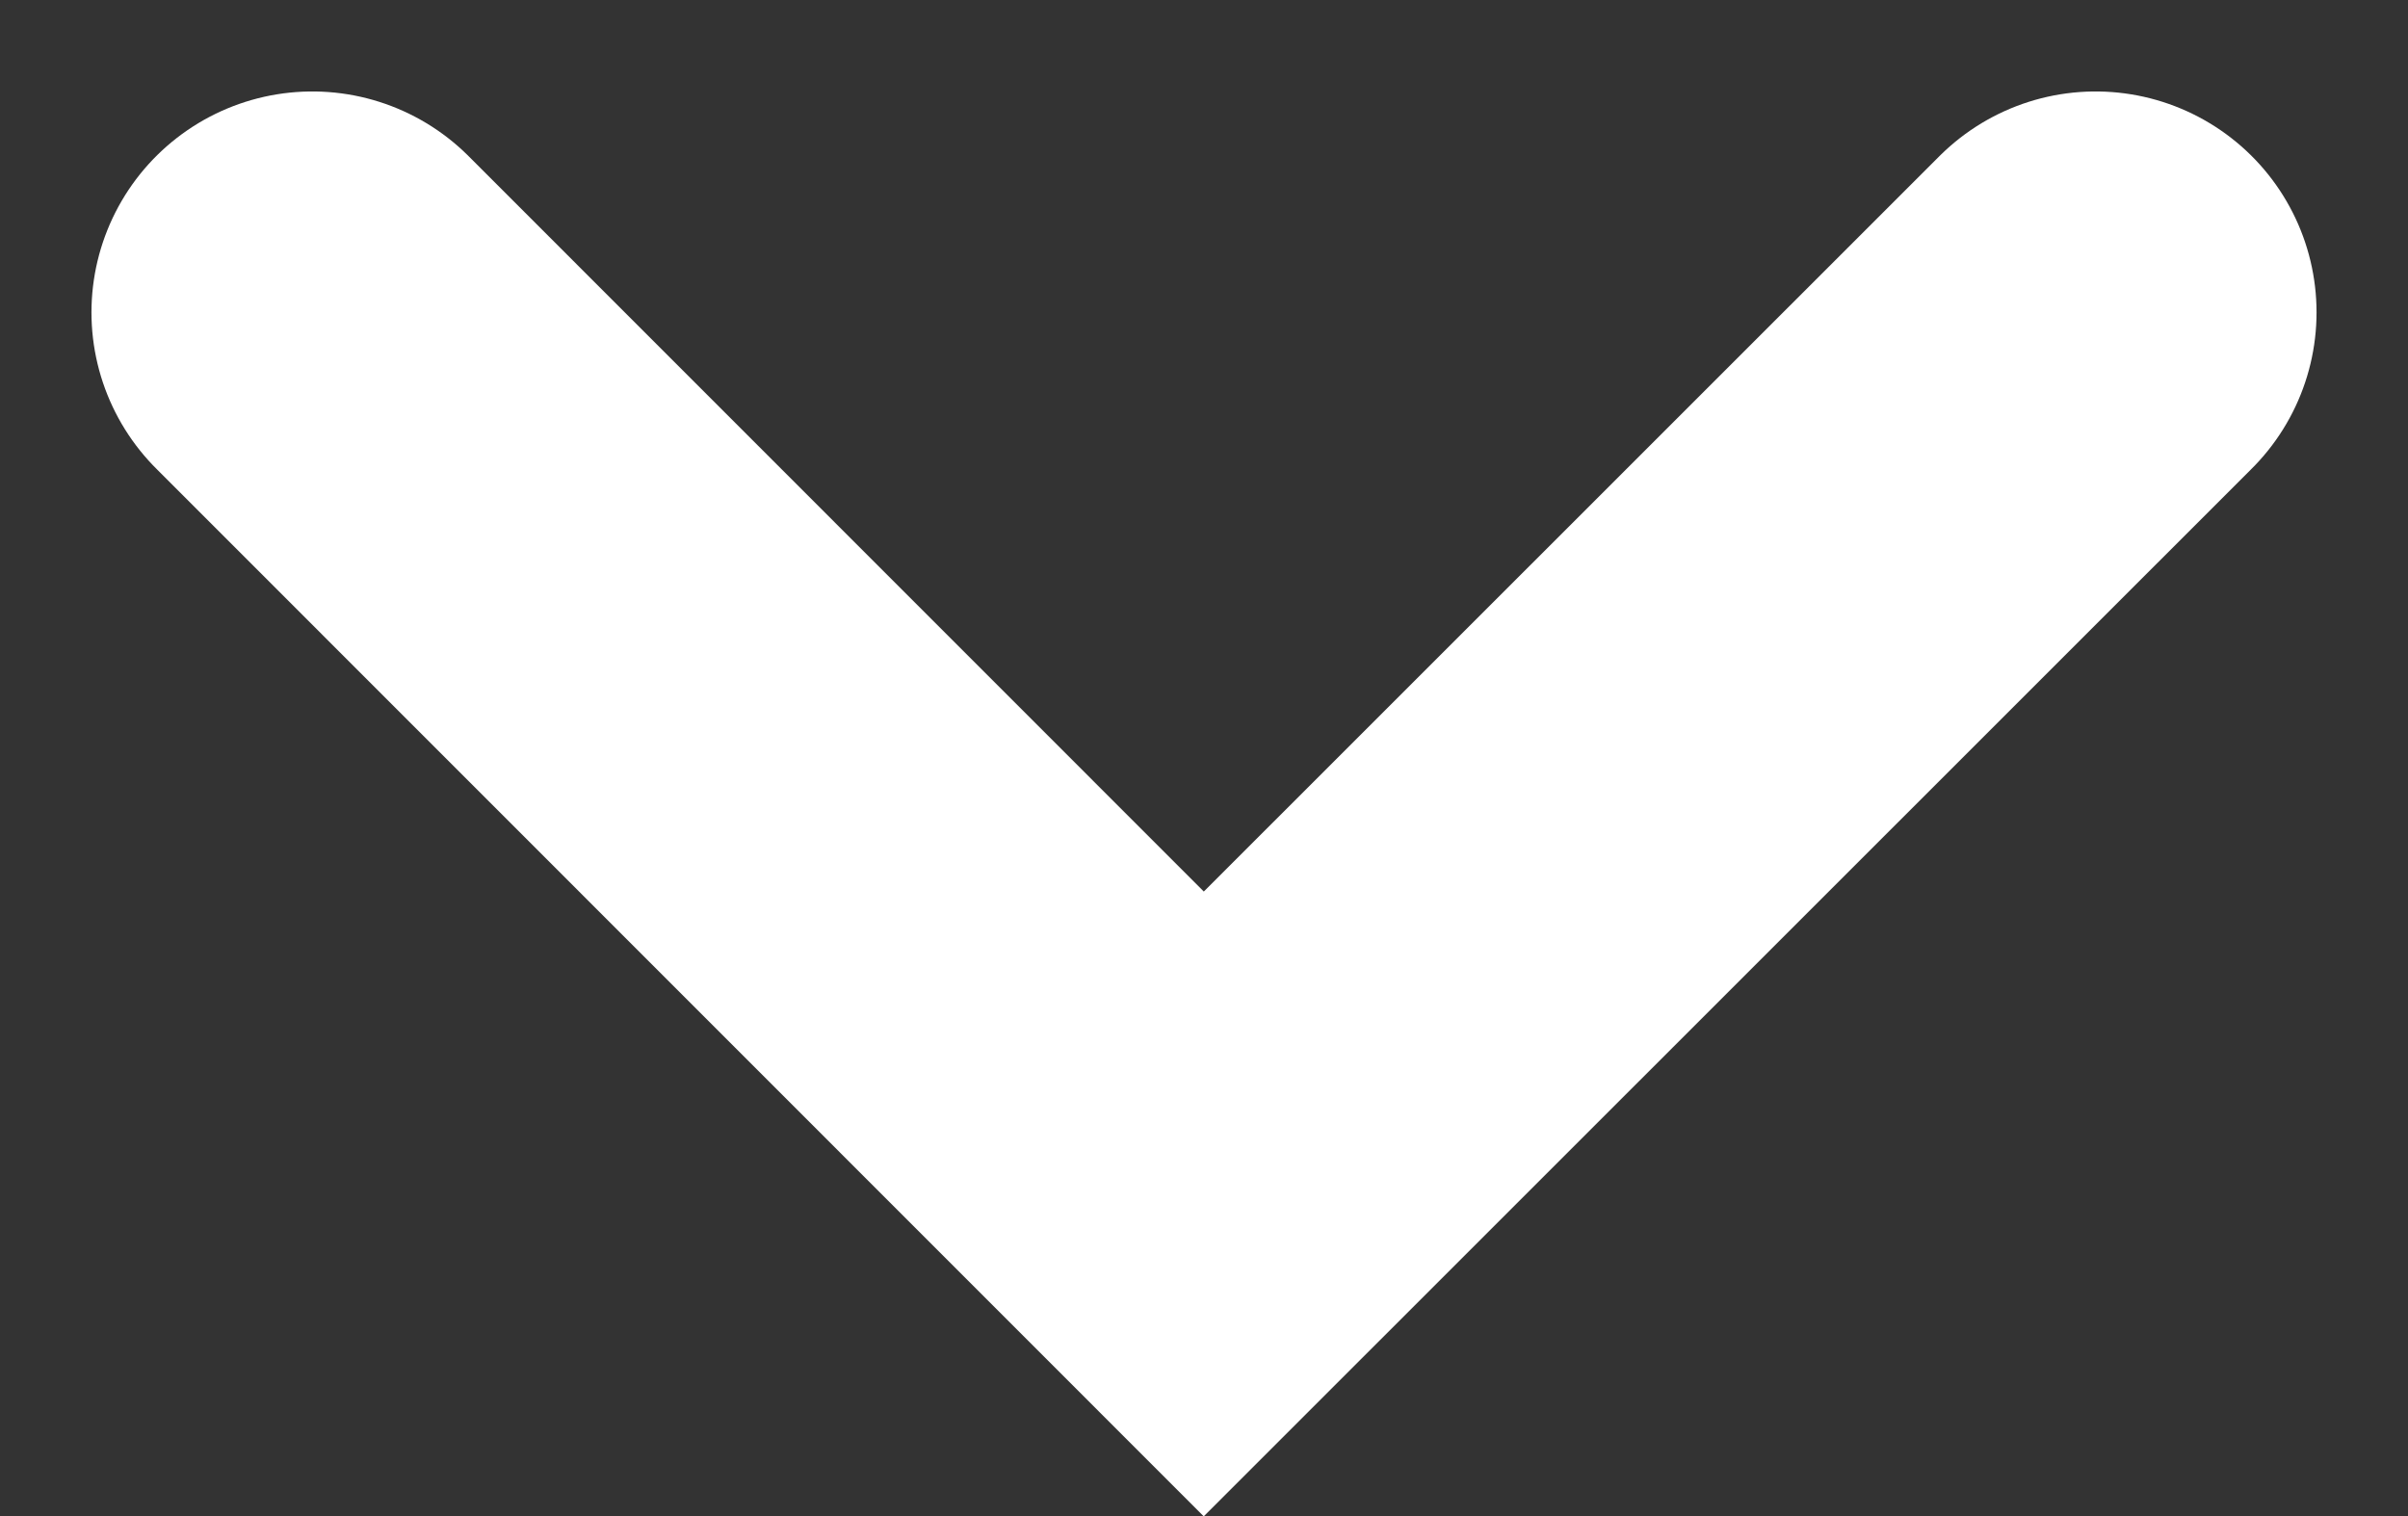 <svg xmlns="http://www.w3.org/2000/svg" width="10.9" height="6.864" viewBox="0 0 10.9 6.864">
  <rect x="0" y="0" width="10.9" height="6.864" fill="#333333" stroke="none"/>
  <path id="パス_22727" data-name="パス 22727" d="M17809.387,6617.5l4.035,4.036,4.037-4.036" transform="translate(-17807.973 -6616.086)" fill="none" stroke="#fff" stroke-linecap="round" stroke-width="2"/>
</svg>
